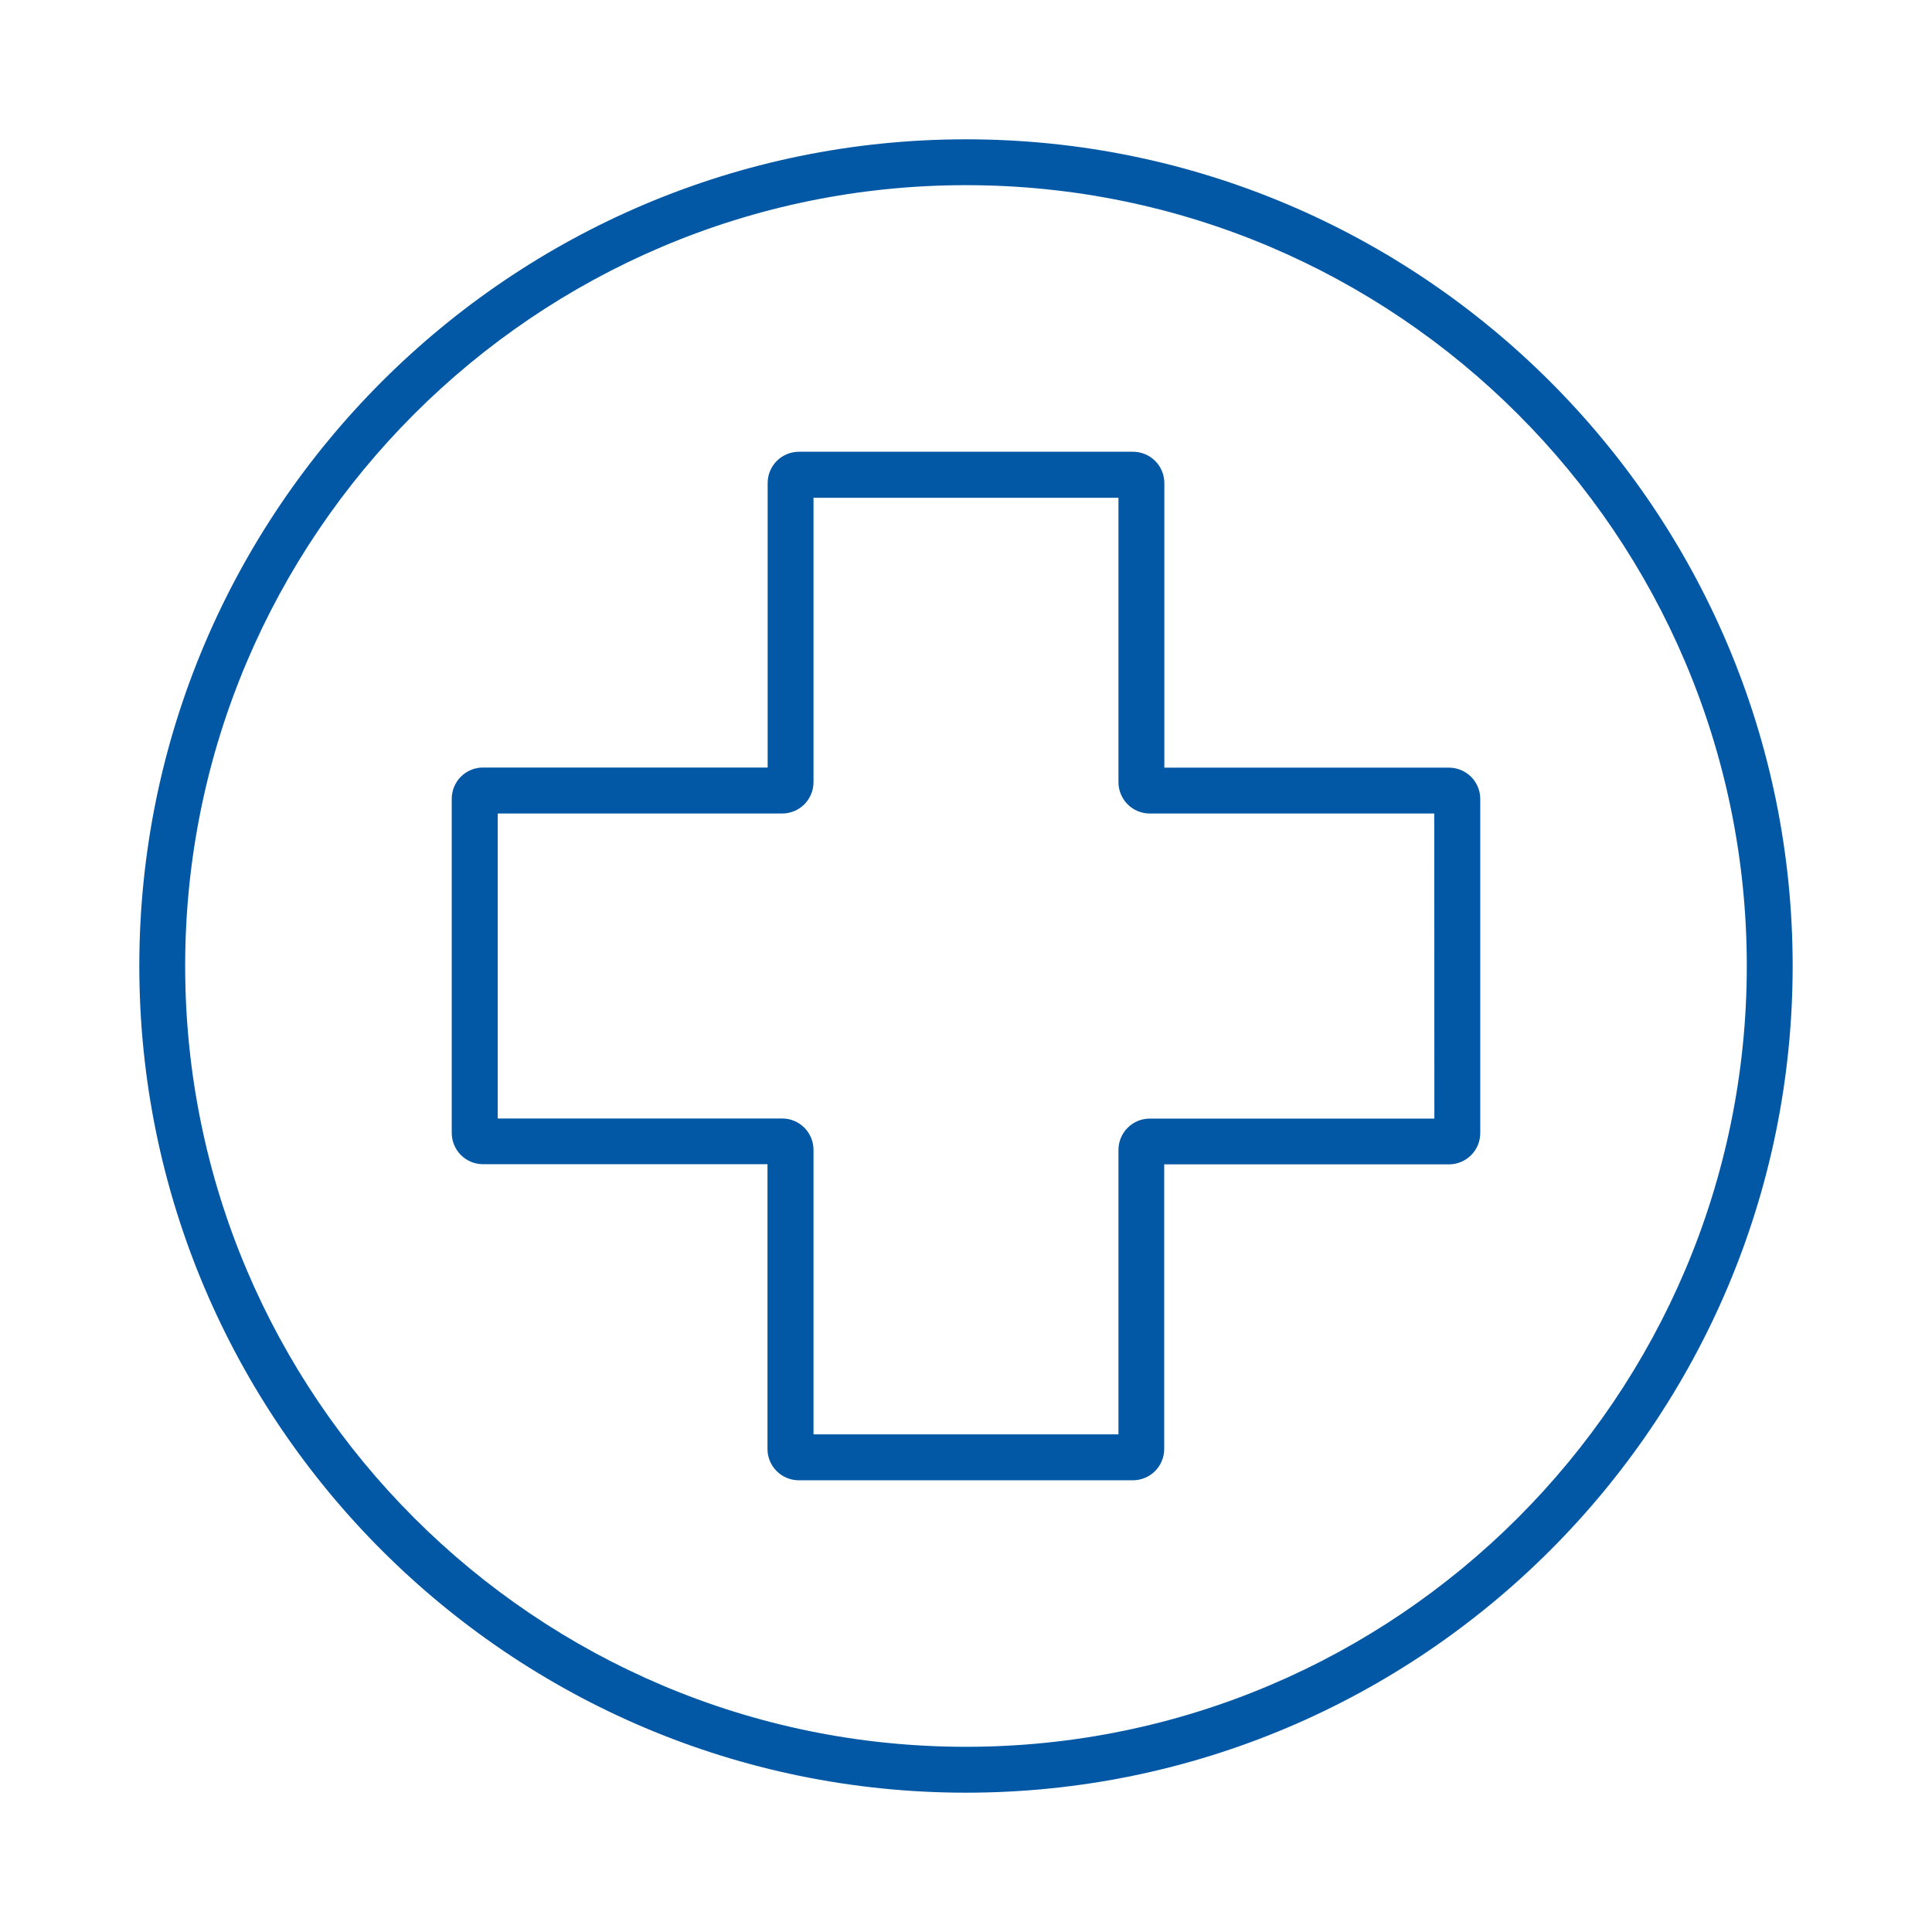 <svg width="56" height="56" viewBox="0 0 56 56" fill="none" xmlns="http://www.w3.org/2000/svg">
<g id="sektory_icon">
<g id="Vector">
<path d="M28 4.038C14.787 4.038 4.038 14.787 4.038 28C4.038 41.212 14.787 51.962 28 51.962C41.212 51.962 51.961 41.212 51.961 28C51.961 14.787 41.212 4.038 28 4.038ZM28 50.632C15.52 50.633 5.367 40.48 5.367 28C5.367 15.52 15.52 5.367 28 5.367C40.479 5.367 50.632 15.52 50.632 28C50.632 40.48 40.479 50.632 28 50.632Z" fill="#0258A5"/>
<path d="M41.999 22.251H33.749V14C33.749 13.76 33.653 13.53 33.483 13.36C33.313 13.19 33.083 13.095 32.843 13.094H23.156C22.916 13.095 22.686 13.19 22.516 13.36C22.346 13.53 22.251 13.76 22.251 14V22.247H13.999C13.759 22.247 13.529 22.343 13.359 22.512C13.19 22.682 13.094 22.912 13.094 23.152V32.839C13.094 33.079 13.19 33.309 13.359 33.479C13.529 33.649 13.759 33.745 13.999 33.745H22.246V42C22.246 42.24 22.342 42.471 22.512 42.641C22.681 42.811 22.912 42.906 23.152 42.907H32.838C33.079 42.906 33.309 42.811 33.479 42.641C33.649 42.471 33.745 42.24 33.745 42V33.75H41.999C42.24 33.749 42.47 33.654 42.64 33.484C42.81 33.314 42.906 33.084 42.906 32.843V23.157C42.906 22.916 42.81 22.686 42.64 22.516C42.47 22.347 42.24 22.251 41.999 22.251ZM41.576 32.423H33.326C33.086 32.423 32.855 32.519 32.685 32.689C32.515 32.859 32.42 33.089 32.419 33.33V41.576H23.58V33.327C23.579 33.086 23.484 32.856 23.314 32.686C23.144 32.516 22.914 32.42 22.674 32.42H14.427V23.58H22.674C22.914 23.579 23.144 23.484 23.314 23.314C23.483 23.145 23.579 22.915 23.58 22.674V14.428H32.419V22.674C32.42 22.915 32.516 23.145 32.686 23.315C32.855 23.484 33.086 23.58 33.326 23.58H41.572L41.576 32.423Z" fill="#0258A5"/>
</g>
</g>
</svg>

